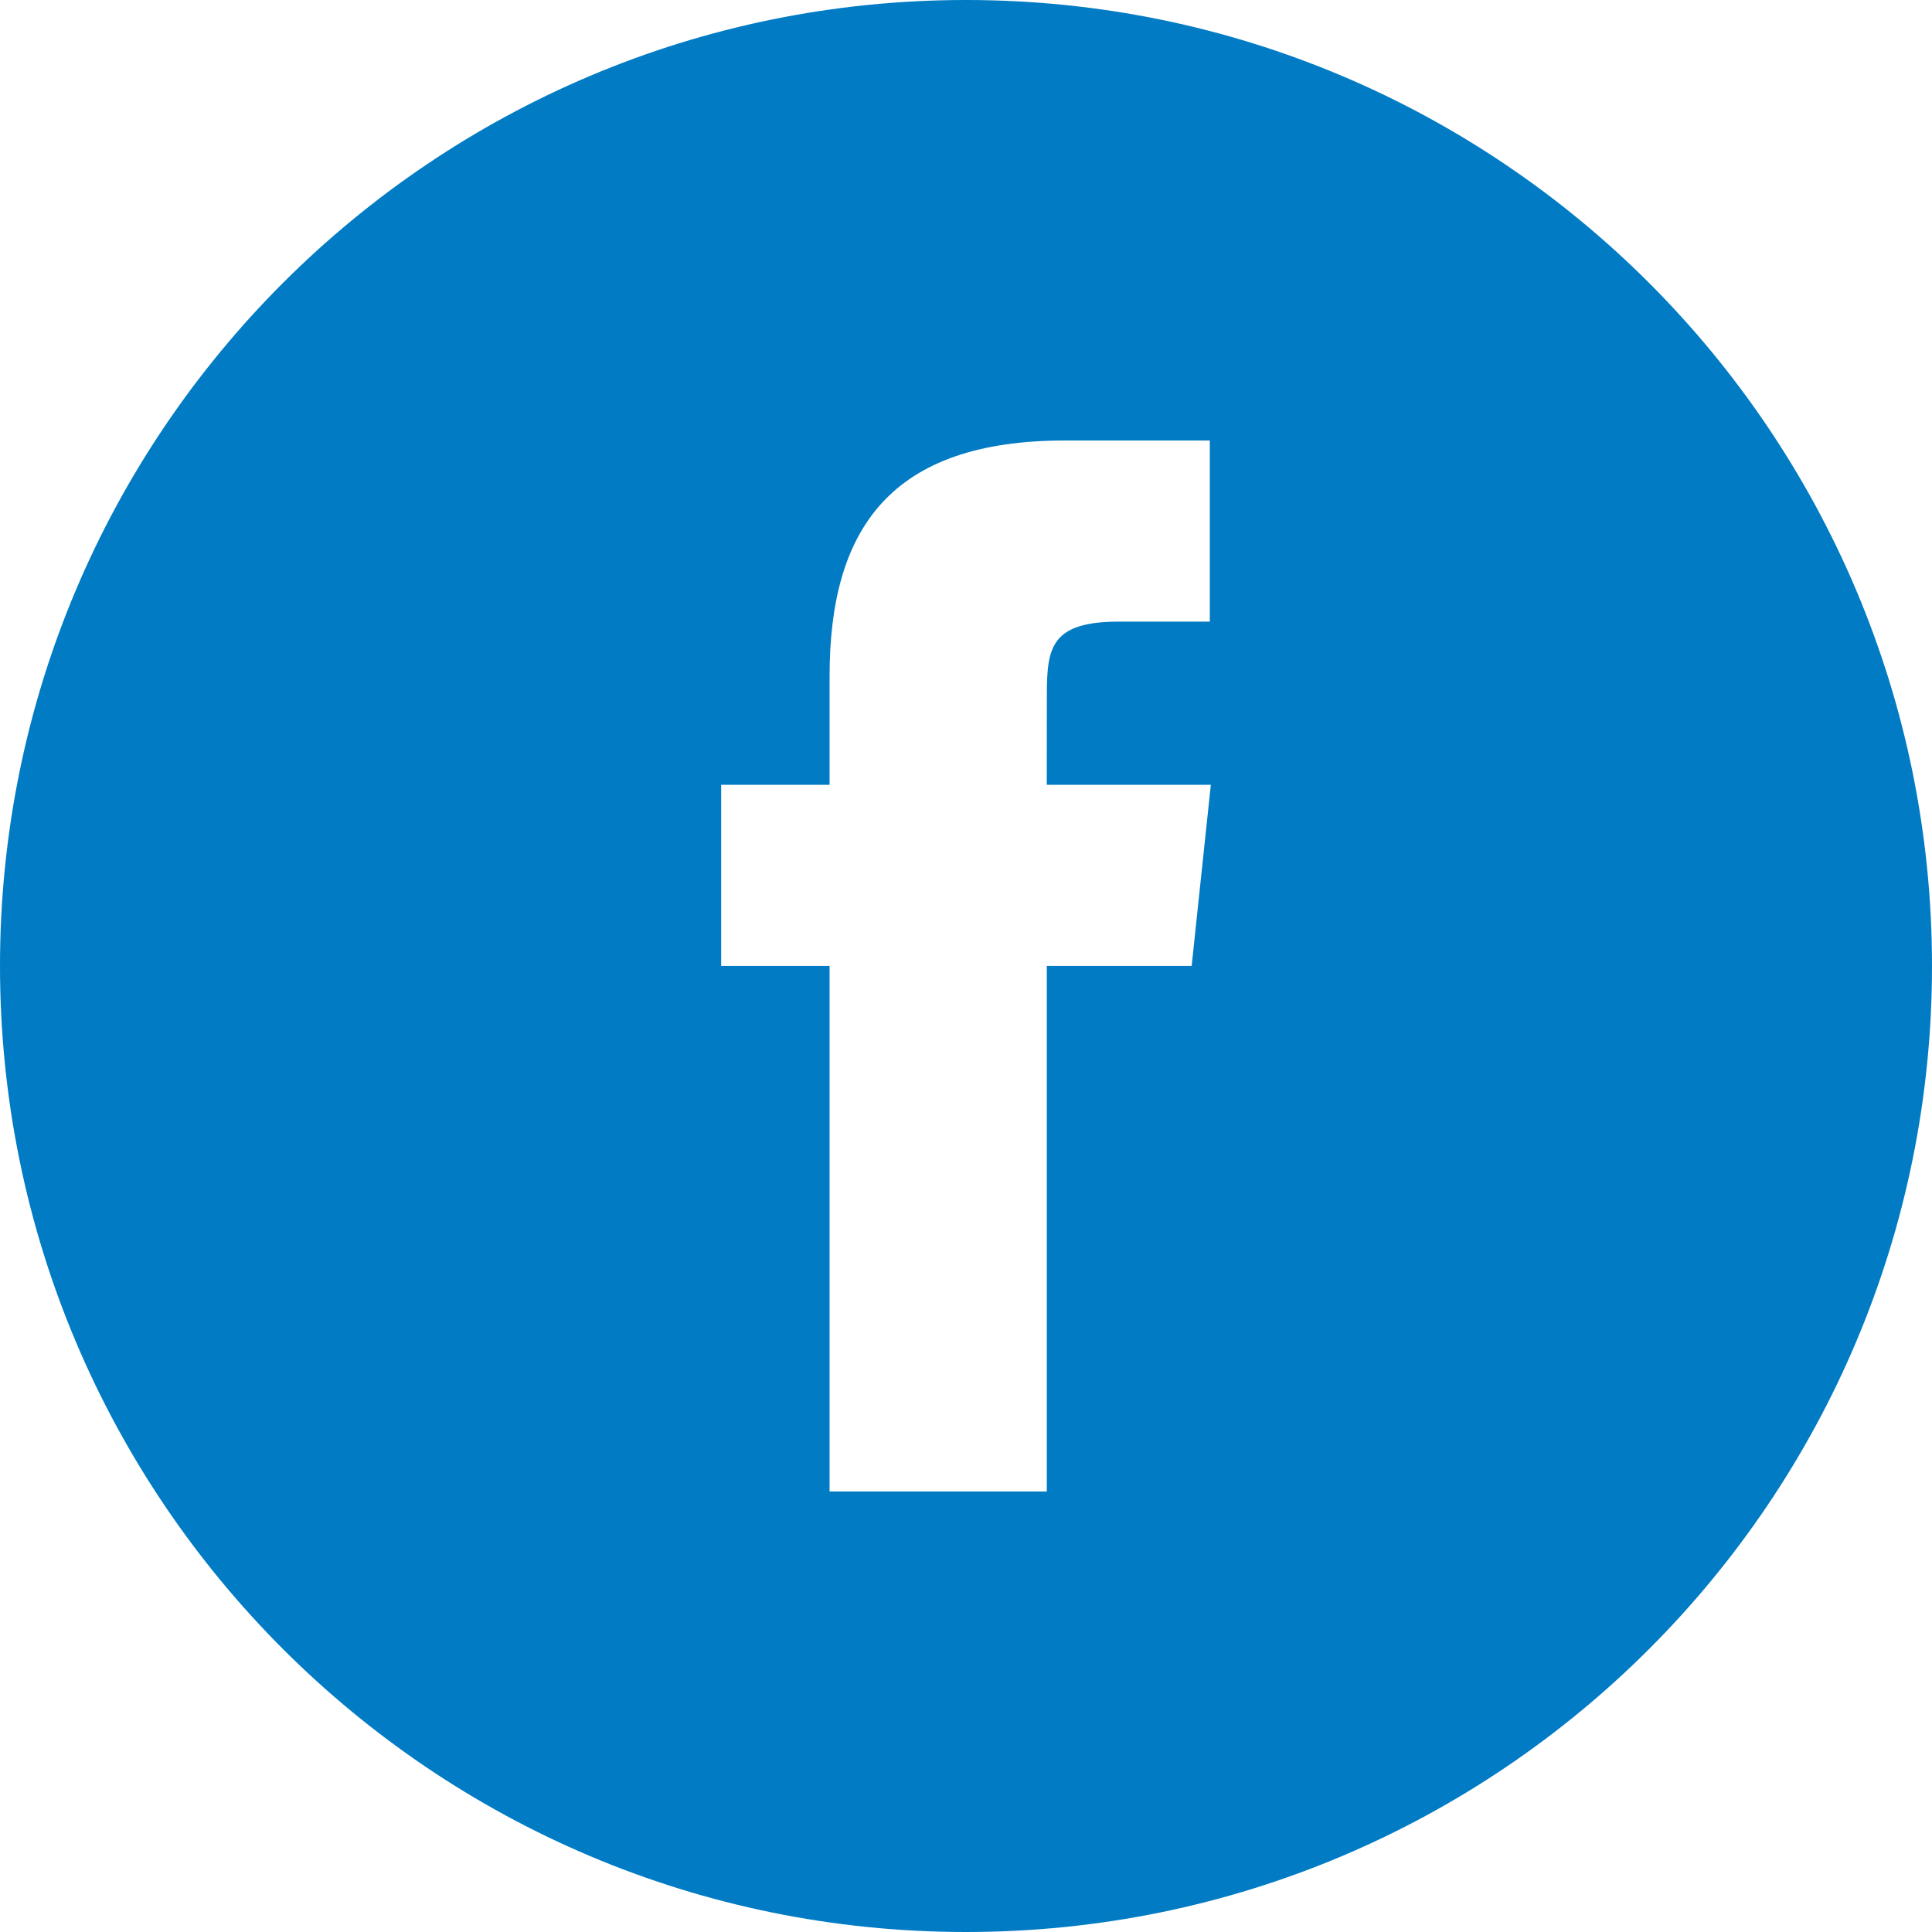 <?xml version="1.0" encoding="utf-8"?>
<!-- Generator: Adobe Illustrator 14.0.0, SVG Export Plug-In . SVG Version: 6.00 Build 43363)  -->
<!DOCTYPE svg PUBLIC "-//W3C//DTD SVG 1.1//EN" "http://www.w3.org/Graphics/SVG/1.1/DTD/svg11.dtd">
<svg version="1.1" id="Capa_1" xmlns="http://www.w3.org/2000/svg" xmlns:xlink="http://www.w3.org/1999/xlink" x="0px" y="0px"
	 width="36px" height="36px" viewBox="0 0 36 36" enable-background="new 0 0 36 36" xml:space="preserve">
<path fill="#007BC4" d="M15.458,27.792h4.048v-9.793h2.699l0.357-3.375h-3.057l0.002-1.689c0-0.879,0.085-1.352,1.348-1.352h1.688
	V8.208h-2.7c-3.242,0-4.385,1.637-4.385,4.391v2.025h-2.02v3.375h2.02V27.792z M18,36C8.06,36,0,27.94,0,17.999C0,8.059,8.06,0,18,0
	c9.942,0,18,8.059,18,17.999C36,27.94,27.942,36,18,36z"/>
</svg>
